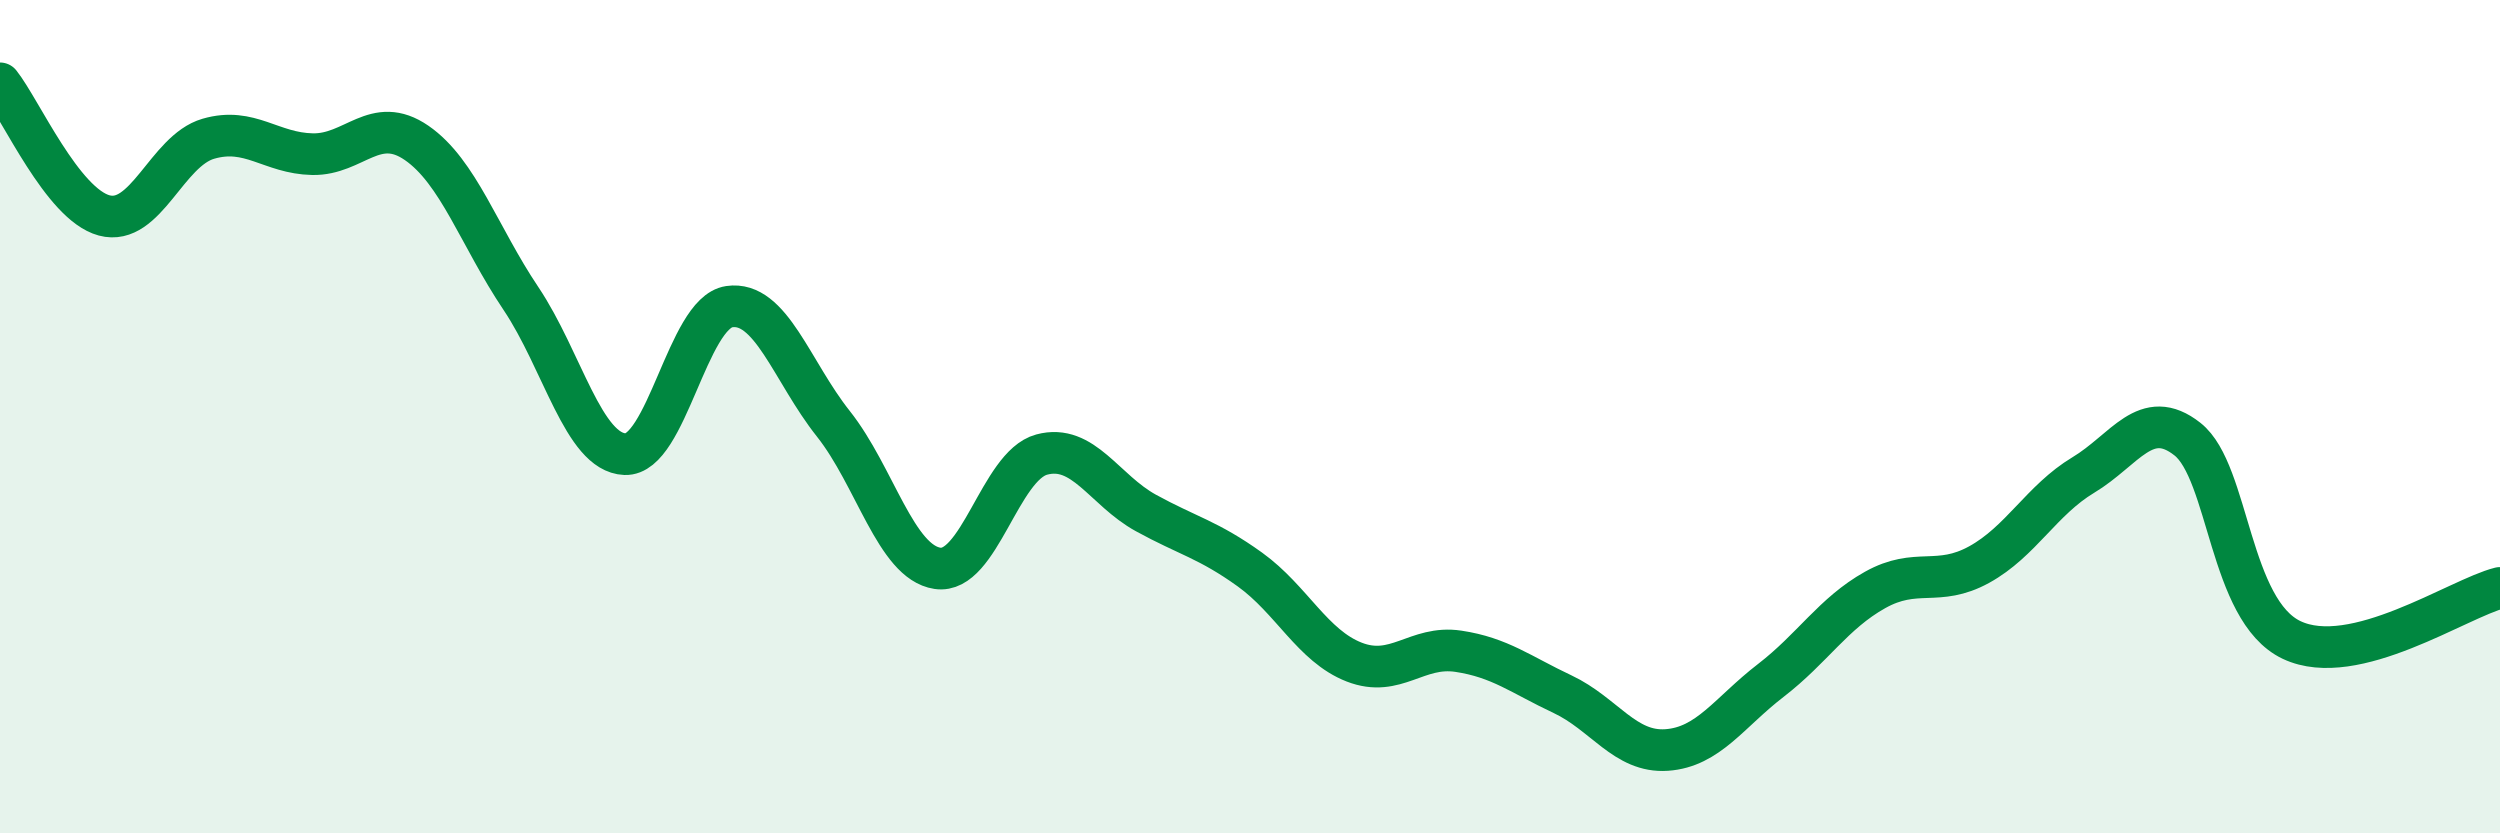 
    <svg width="60" height="20" viewBox="0 0 60 20" xmlns="http://www.w3.org/2000/svg">
      <path
        d="M 0,2 C 0.5,2.63 1.5,4.9 2.5,5.17 C 3.5,5.44 4,3.62 5,3.33 C 6,3.04 6.5,3.68 7.5,3.7 C 8.5,3.72 9,2.74 10,3.43 C 11,4.12 11.5,5.67 12.5,7.16 C 13.5,8.65 14,10.86 15,10.9 C 16,10.94 16.5,7.51 17.5,7.36 C 18.5,7.21 19,8.91 20,10.17 C 21,11.43 21.5,13.49 22.5,13.64 C 23.5,13.79 24,11.18 25,10.91 C 26,10.64 26.5,11.76 27.5,12.31 C 28.5,12.86 29,12.95 30,13.67 C 31,14.39 31.5,15.5 32.5,15.89 C 33.5,16.28 34,15.48 35,15.63 C 36,15.78 36.5,16.19 37.5,16.66 C 38.5,17.13 39,18.07 40,18 C 41,17.93 41.5,17.1 42.5,16.33 C 43.5,15.56 44,14.72 45,14.16 C 46,13.6 46.5,14.1 47.5,13.55 C 48.5,13 49,12 50,11.4 C 51,10.8 51.5,9.75 52.5,10.54 C 53.5,11.33 53.5,14.65 55,15.36 C 56.5,16.07 59,14.36 60,14.11L60 20L0 20Z"
        fill="#008740"
        opacity="0.1"
        stroke-linecap="round"
        stroke-linejoin="round"
      />
      <path
        d="M 0,2 C 0.5,2.63 1.5,4.9 2.5,5.17 C 3.5,5.44 4,3.62 5,3.33 C 6,3.04 6.5,3.68 7.5,3.7 C 8.5,3.72 9,2.74 10,3.43 C 11,4.12 11.5,5.67 12.5,7.16 C 13.5,8.65 14,10.86 15,10.9 C 16,10.94 16.5,7.51 17.5,7.36 C 18.5,7.21 19,8.91 20,10.17 C 21,11.43 21.5,13.49 22.5,13.64 C 23.5,13.79 24,11.18 25,10.91 C 26,10.64 26.5,11.76 27.5,12.31 C 28.5,12.86 29,12.95 30,13.67 C 31,14.39 31.5,15.5 32.5,15.89 C 33.5,16.28 34,15.48 35,15.63 C 36,15.78 36.5,16.19 37.5,16.66 C 38.5,17.13 39,18.07 40,18 C 41,17.93 41.5,17.1 42.5,16.33 C 43.5,15.56 44,14.72 45,14.16 C 46,13.6 46.5,14.1 47.5,13.55 C 48.5,13 49,12 50,11.4 C 51,10.8 51.5,9.75 52.5,10.54 C 53.5,11.33 53.5,14.65 55,15.36 C 56.5,16.07 59,14.36 60,14.11"
        stroke="#008740"
        stroke-width="1"
        fill="none"
        stroke-linecap="round"
        stroke-linejoin="round"
      />
    </svg>
  